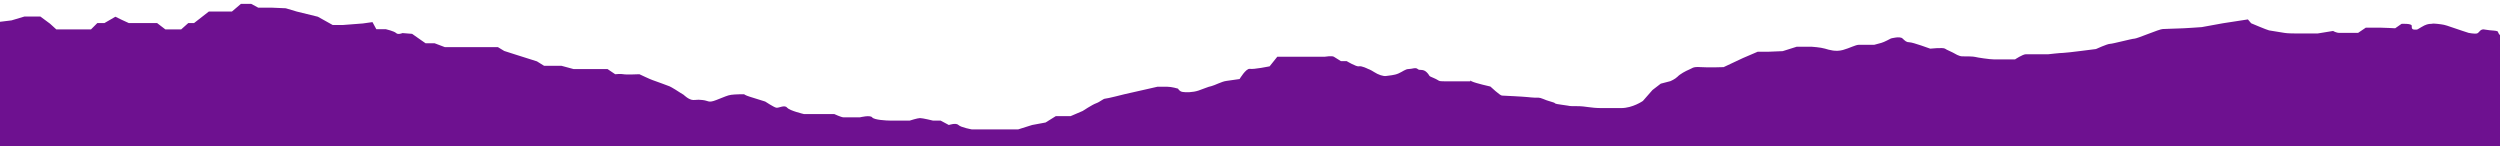 <svg xmlns="http://www.w3.org/2000/svg" xmlns:xlink="http://www.w3.org/1999/xlink" version="1.1" id="Layer_1" x="0" y="0" viewBox="0 0 1300 76" enable-background="new 0 0 1300 76" xml:space="preserve"><g><path fill="#6e1190" d="M1299 16.7c0-1-4-0.7-6.7-1.3 -2.7-0.7-3 1.7-4.3 2 -1.3 0.3-4.3-0.3-4.3-0.3s-5.3-1.7-9-3c-3.7-1.3-4-1.3-7.3-1.7 -3.3-0.3-2 0-3.3 0s-2.7 0.3-5 1.7c-2.3 1.3-1.7 1.3-3.3 1.3 -1.7 0-1.7-0.7-1.7-2 0-1.3-5.3-1-5.3-1l-3.3 2.3c0 0-5.7-0.3-7.3-0.3s-8 0-8 0l-4 2.7c0 0-8 0-9.7 0 -1.7 0-3.3-1-3.3-1l-8 1.3h-11.3c0 0-4.7 0-6-0.3 -1.3-0.3-6.7-1-8-1.3 -1.3-0.3-9.3-3.7-9.3-3.7l-1.7-2 -13 2 -11 2c0 0-9.7 0.7-12 0.7 -2.3 0-6.7 0.3-8.3 0.3 -1.7 0-13.3 5-14.7 5 -1.3 0-11.3 2.7-12.7 2.7s-7.3 2.7-7.3 2.7 -15.3 2-17 2c-1.7 0-7.7 0.7-7.7 0.7s-10 0-11.7 0c-1.7 0-5.7 2.7-5.7 2.7s-8.3 0-10.7 0 -9-1-10-1.3c-1-0.3-5-0.3-6.7-0.3 -1.7 0-3.7-1.3-5-2 -1.3-0.7-3-1.3-4-2 -1-0.7-7.7 0-7.7 0s-9-3.3-10.7-3.3 -2.3-0.7-3.7-2c-1.3-1.3-6 0-6 0s-3.7 2-5 2.3c-1.3 0.3-3.7 1-3.7 1s-6.3 0-8 0c-1.7 0-4.7 1.7-8.3 2.7 -3.7 1-7 0-9.3-0.7 -2.3-0.7-7-1-7-1h-7.7l-7.3 2.3 -7.3 0.3H914l-7.7 3.3 -10 4.7c0 0-7.7 0.3-12 0 -4.3-0.3-4.3 0.7-6 1.3 -1.7 0.7-4.7 2.3-6 3.7 -1.3 1.3-3.7 2.3-3.7 2.3l-5 1.3 -4.3 3.3 -5 5.7c0 0-5.3 3.7-11.3 3.7s-3.7 0-10 0 -8-1-13-1 -2.3 0-7.7-0.7c-5.3-0.7-2.7-0.7-4.7-1.3 -2-0.7-2.7-0.7-5-1.7 -2.3-1-3.3-0.7-4.3-0.7s-3.7-0.3-3.7-0.3S788.3 50 787 50s-5-0.3-6-0.3 -6-4.7-6-4.7 -7.7-1.7-9.7-2.7 0 0-1 0 -8.3 0-12.7 0c-4.3 0-2.7-0.3-6-1.7 -3.3-1.3-1.7-1-3.7-3s-3.7-0.7-4.7-1.7 -3 0-4.7 0c-1.7 0-3 1.3-5.3 2.3 -2.3 1-4.7 1-6.3 1.3s-4.3-0.7-6.3-2 -3.3-1.7-3.3-1.7 -3.3-1.7-4.7-1.3c-1.3 0.3-6.3-2.7-6.3-2.7h-3c0 0-2.7-1.7-3.7-2.3s-4.7 0-4.7 0h-12.3c0 0-6.7 0-7.7 0s-4.7 0-4.7 0l-4 5c0 0-8.3 1.7-10.3 1.3 -2-0.3-5.3 5.3-5.3 5.3s-4.7 0.7-7 1c-2.3 0.3-6 2.3-7.7 2.7 -1.7 0.3-3.7 1.3-6.7 2.3s-6.7 1-8.3 0.7c-1.7-0.3-2.3-1.7-2.3-1.7s-3.3-1-5.7-1 -5 0-5 0l-5.7 1.3L584.7 49c0 0-9 2.3-10 2.3S572 53 570 53.7s-7 4-7 4l-6.3 2.7H549l-5.3 3.3 -7 1.3 -7.3 2.3h-6.7 -7.3 -5 -5c0 0-5.7-1-7-2.3 -1.3-1.3-5 0-5 0l-4.3-2.3h-4c0 0-5.3-1.3-6.7-1.3 -1.3 0-5.3 1.3-5.3 1.3s-8.7 0-10.3 0c-1.7 0-8.3-0.3-9.3-1.7 -1-1.3-6.3 0-6.3 0s-7.7 0-8.7 0 -4.7-1.7-4.7-1.7h-7.3H418c0 0-7.3-1.7-8.7-3.3 -1.3-1.7-4.3 0.3-5.7 0 -1.3-0.3-5.7-3.2-5.7-3.2s-5.7-1.8-8-2.5c-2.3-0.7-3-1.3-3-1.3s-4.7 0-6.7 0.3c-2 0.3-3.3 1-7.7 2.7 -4.3 1.7-4 0.3-7.3 0 -3.3-0.3-2.3 0-4.7 0 -2.3 0-5-2.7-5-2.7s-3.3-2-4.3-2.7 -3-1.7-3-1.7 -8-3-9-3.3 -6.7-3-6.7-3 -7 0.3-8.3 0c-1.3-0.3-4.3 0-4.3 0l-4-2.7h-12 -5.7l-6.3-1.7h-9l-3.7-2.3 -11.7-3.7 -5.3-1.7 -3.3-2h-3.3 -5 -4.3c0 0-5 0-6.3 0s-8.7 0-8.7 0l-5.3-2h-4.7l-3.3-2.3 -3.7-2.6 -5-0.4c0 0-2.3 1-3.3 0s-5.3-2-5.3-2h-5l-2-3.7 -5 0.7L178.3 13H173l-7.7-4.3 -11-2.7 -5.7-1.7 -7-0.3h-7.3l-3.7-2h-5.3l-4.7 4h-4.3 -7.7l-7.7 6h-3l-3.7 3.3H90h-4L81.7 12h-3H73h-6l-3.7-1.7L60 8.7 54.3 12h-3.7l-3.3 3.3h-2.7 -5 -6 -4.3l-3.3-3 -5-3.7h-3.3 -5l-6.7 2 -14 1.7v72.5h1311V21.4C1303 21.4 1299 17.7 1299 16.7z"/></g>
</svg>